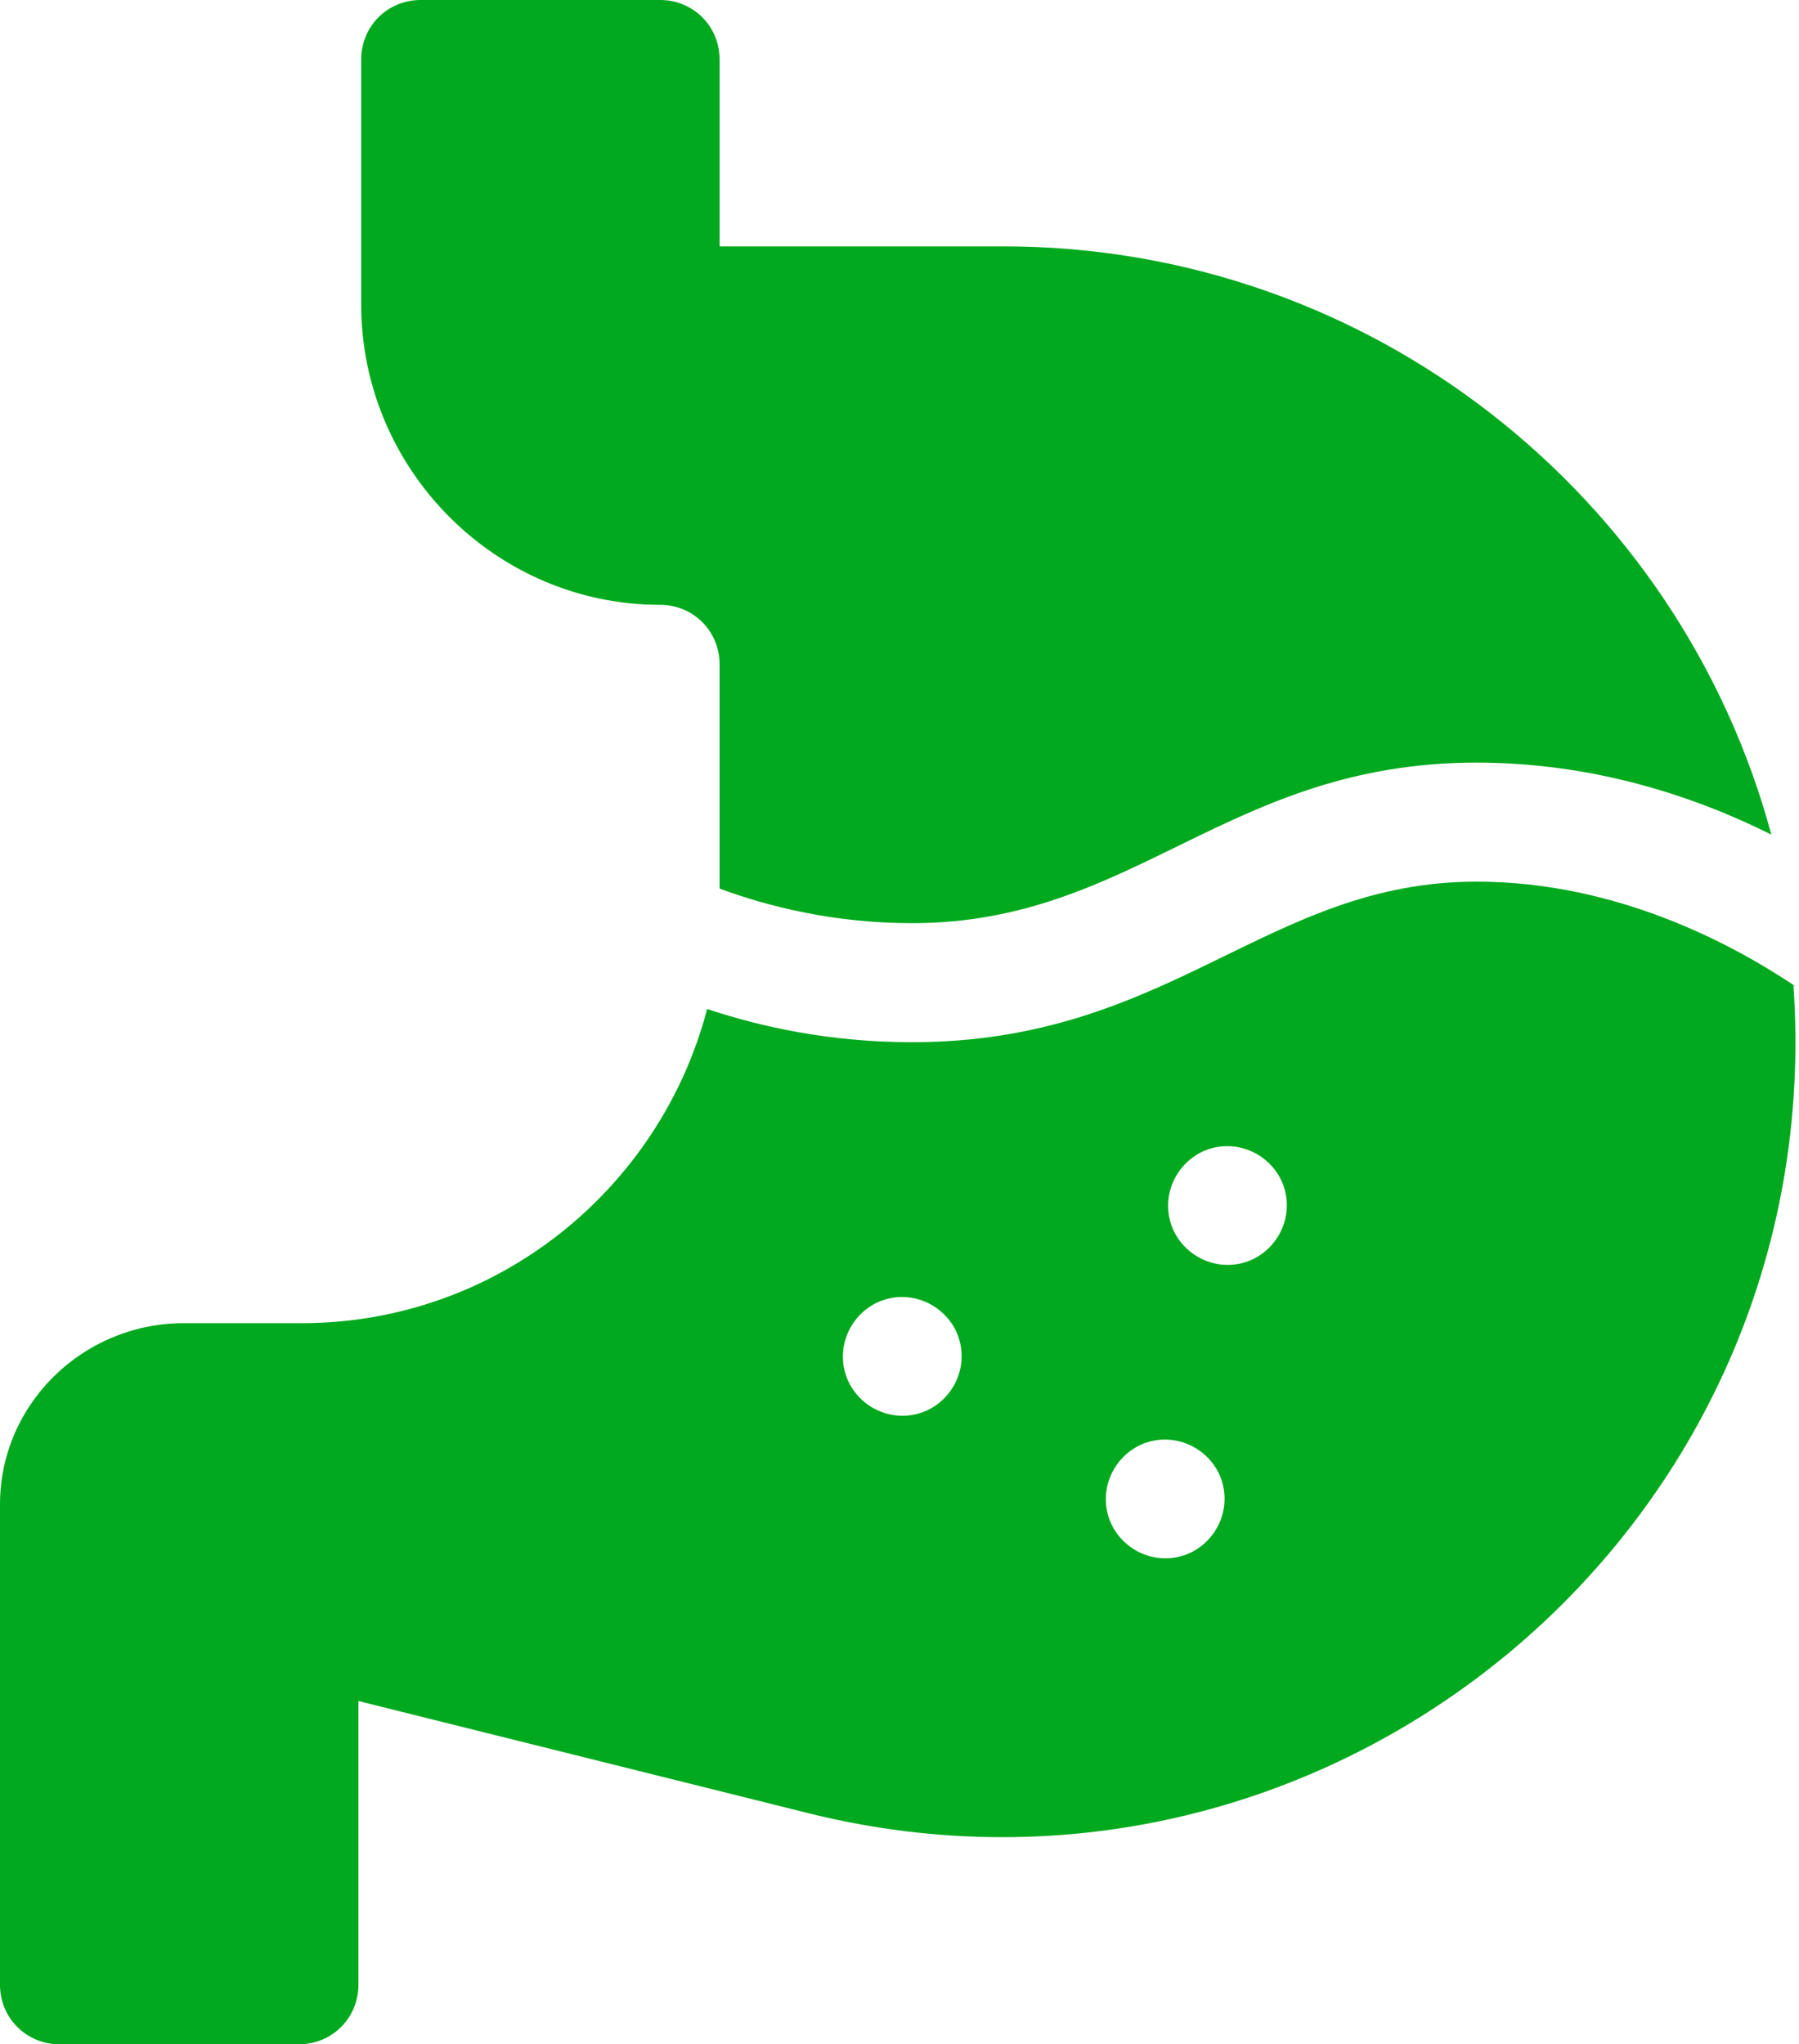<svg viewBox="0 0 13 14.77" xmlns:xlink="http://www.w3.org/1999/xlink" xmlns="http://www.w3.org/2000/svg" data-name="Camada 2" id="Camada_2">
  <defs>
    <style>
      .cls-1 {
        fill: none;
      }

      .cls-2 {
        fill: #00a91d;
      }

      .cls-3 {
        clip-path: url(#clippath);
      }
    </style>
    <clipPath id="clippath">
      <rect height="14.77" width="13" class="cls-1"></rect>
    </clipPath>
  </defs>
  <g data-name="Camada 1" id="Camada_1-2">
    <g class="cls-3">
      <path d="M4.77,4.37c.24,0,.43.19.43.43v1.62c.35.13.83.25,1.39.25,1.61,0,2.28-1.16,4.08-1.16.84,0,1.57.24,2.13.52-.66-2.45-2.9-4.25-5.55-4.25h-2.05V.43c0-.24-.19-.43-.43-.43h-1.73c-.24,0-.43.19-.43.43v1.77c0,1.19.97,2.17,2.16,2.17h0Z" class="cls-2"></path>
      <path d="M12.98,7.13c-.46-.31-1.3-.76-2.31-.76-1.52,0-2.21,1.16-4.08,1.16-.59,0-1.09-.11-1.48-.24-.34,1.3-1.52,2.27-2.93,2.27h-.87C.59,9.57,0,10.15,0,10.87v3.47c0,.24.19.43.43.43h1.73c.24,0,.43-.19.43-.43v-2.05l3.25.81c3.77.94,7.39-2.06,7.12-5.98h0ZM6.7,10.19c-.22.1-.47,0-.57-.21-.1-.22,0-.47.21-.57.22-.1.47,0,.57.21.1.22,0,.47-.21.57h0ZM8.6,11.22c-.22.1-.47,0-.57-.21-.1-.22,0-.47.21-.57.22-.1.47,0,.57.21.1.22,0,.47-.21.57h0ZM9.05,9.1c-.22.1-.47,0-.57-.21-.1-.22,0-.47.21-.57.22-.1.47,0,.57.21.1.22,0,.47-.21.57h0Z" class="cls-2"></path>
    </g>
  </g>
</svg>